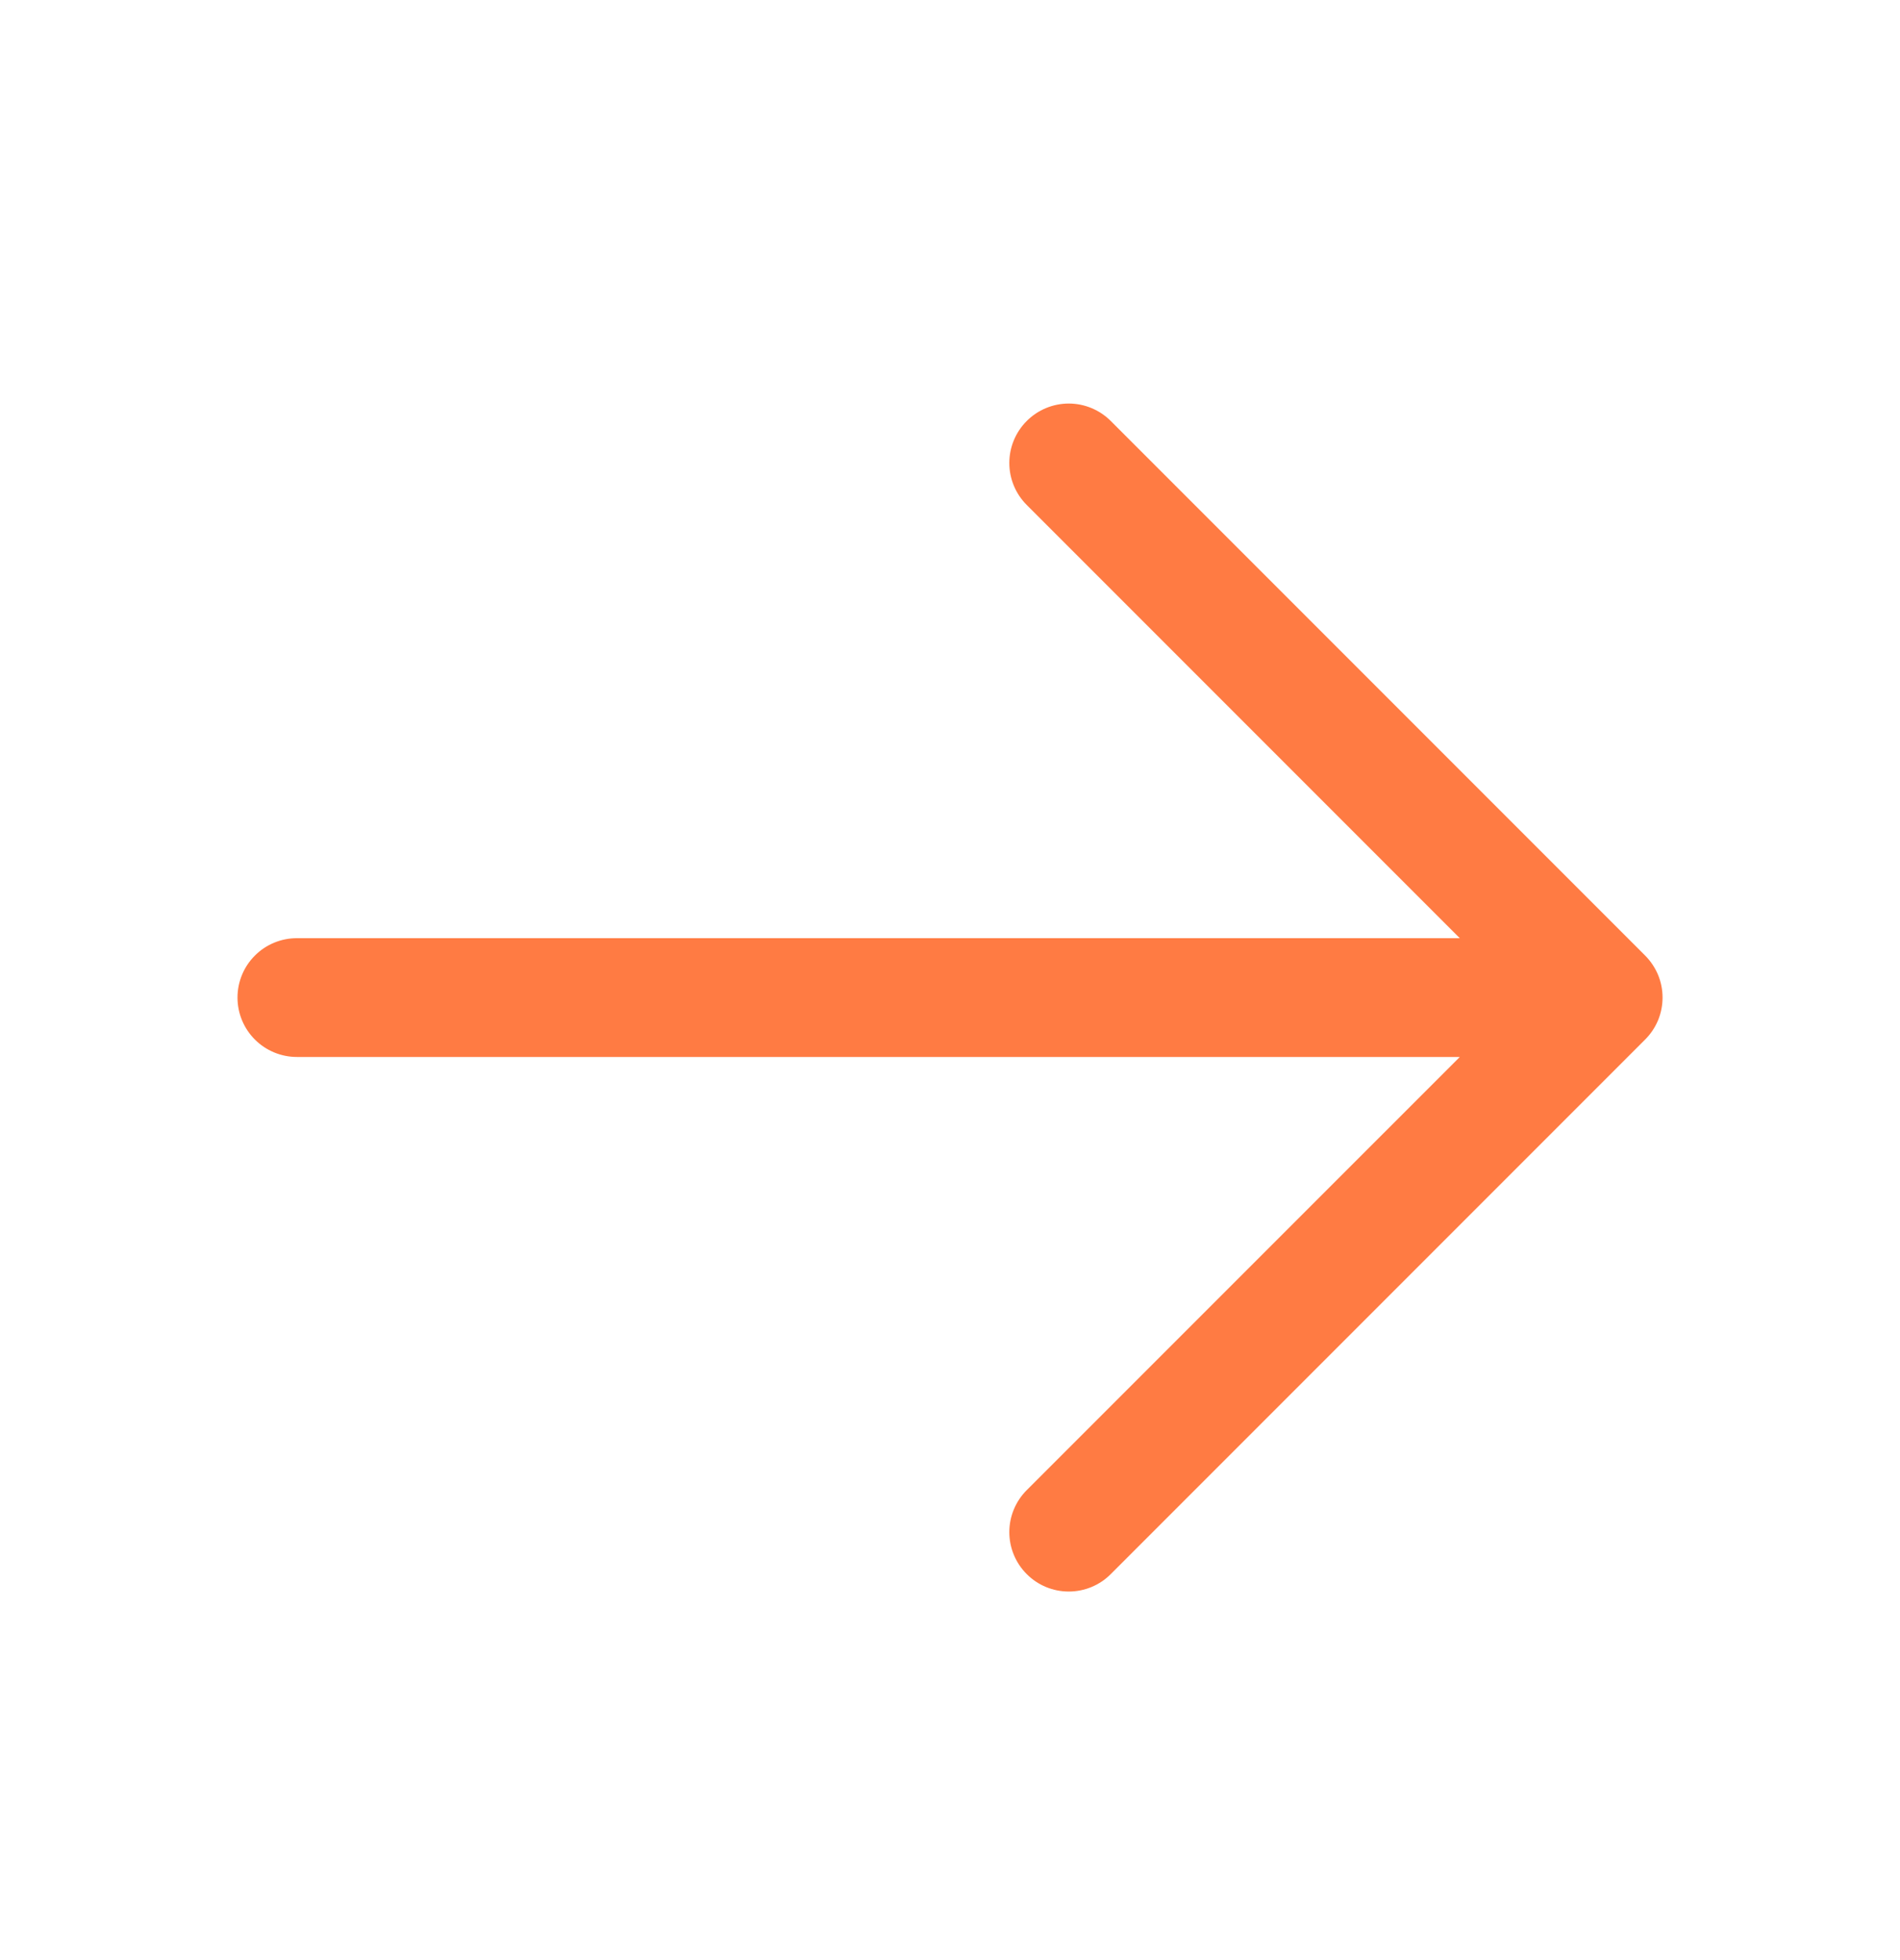 <svg width="32" height="33" viewBox="0 0 32 33" fill="none" xmlns="http://www.w3.org/2000/svg">
<path d="M27.707 17.502L18.707 26.502C18.52 26.69 18.265 26.795 18 26.795C17.735 26.795 17.48 26.69 17.293 26.502C17.105 26.315 16.999 26.06 16.999 25.795C16.999 25.529 17.105 25.275 17.293 25.087L24.586 17.795H5C4.735 17.795 4.48 17.689 4.293 17.502C4.105 17.314 4 17.06 4 16.795C4 16.53 4.105 16.275 4.293 16.088C4.48 15.9 4.735 15.795 5 15.795H24.586L17.293 8.502C17.105 8.315 16.999 8.06 16.999 7.795C16.999 7.529 17.105 7.275 17.293 7.087C17.48 6.9 17.735 6.794 18 6.794C18.265 6.794 18.52 6.9 18.707 7.087L27.707 16.087C27.8 16.18 27.874 16.291 27.925 16.412C27.975 16.533 28.001 16.663 28.001 16.795C28.001 16.926 27.975 17.056 27.925 17.178C27.874 17.299 27.8 17.41 27.707 17.502Z" fill="#FF7B43"/>
</svg>
